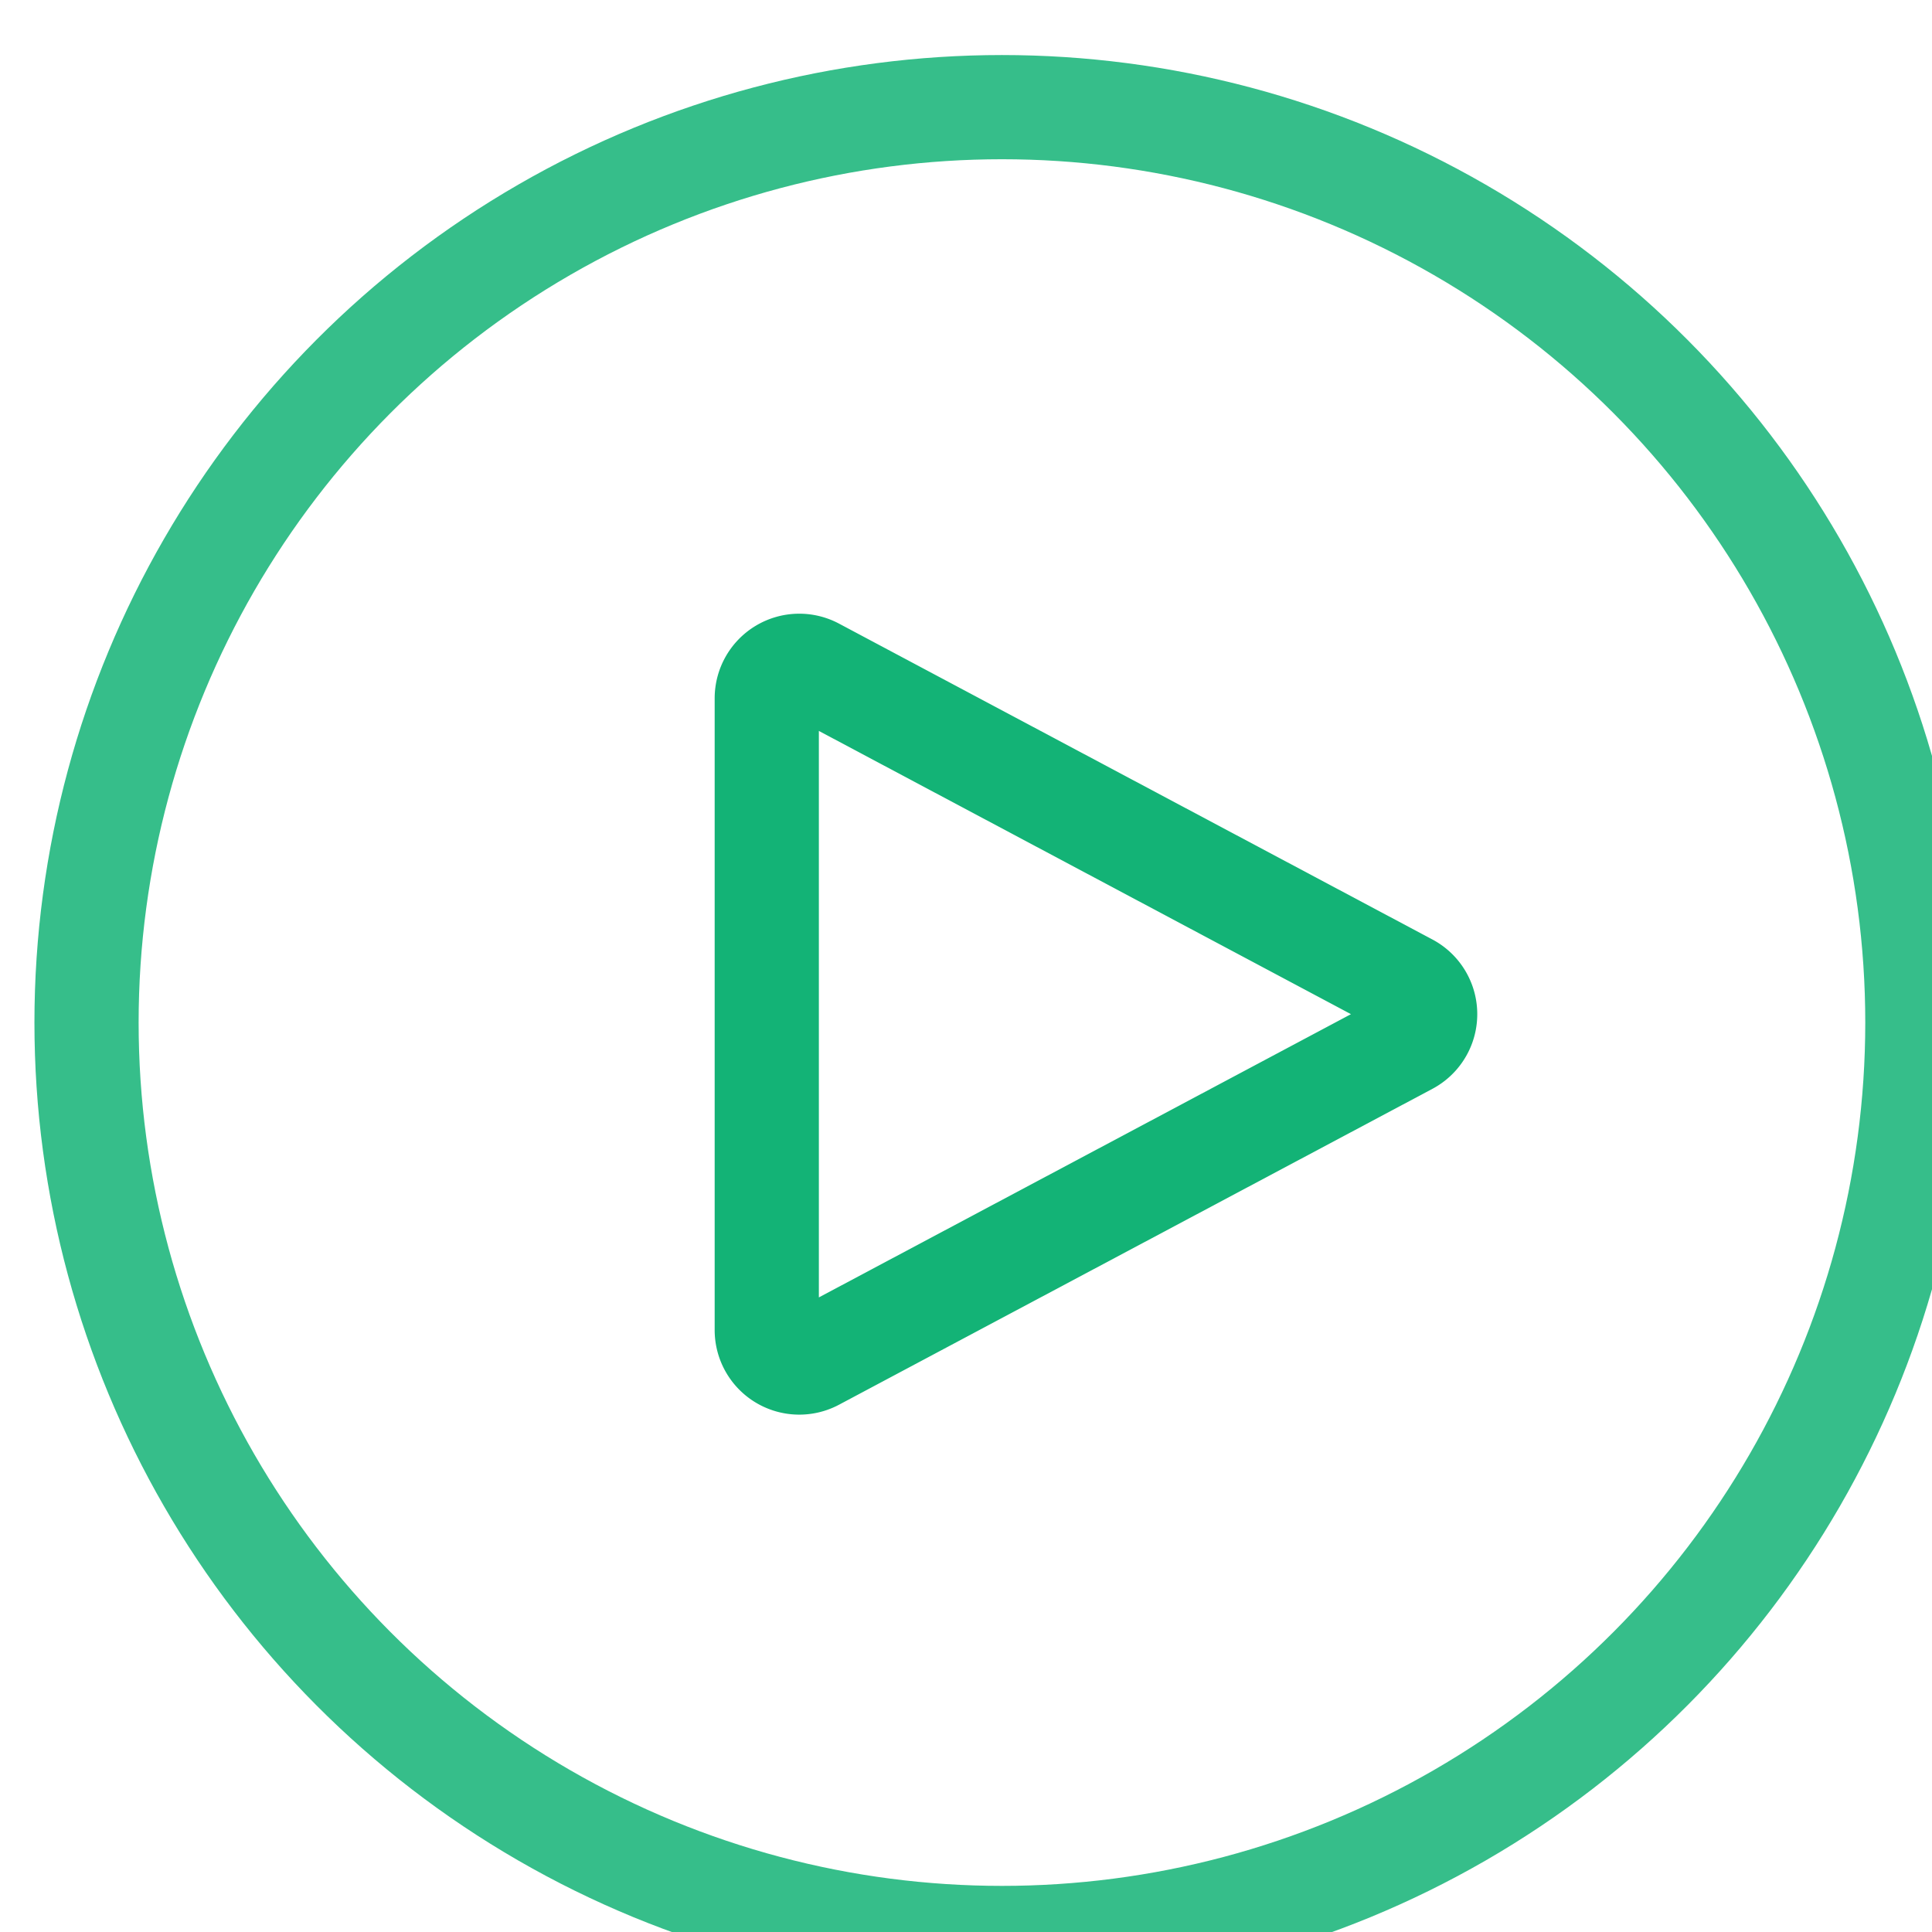 <?xml version="1.0" encoding="UTF-8" standalone="no"?>
<!-- Created with Inkscape (http://www.inkscape.org/) -->

<svg
   xmlns:dc="http://purl.org/dc/elements/1.1/"
   xmlns:cc="http://creativecommons.org/ns#"
   xmlns:rdf="http://www.w3.org/1999/02/22-rdf-syntax-ns#"
   xmlns:svg="http://www.w3.org/2000/svg"
   xmlns="http://www.w3.org/2000/svg"
   xmlns:sodipodi="http://sodipodi.sourceforge.net/DTD/sodipodi-0.dtd"
   xmlns:inkscape="http://www.inkscape.org/namespaces/inkscape"
   width="34.396mm"
   height="34.396mm"
   viewBox="0 0 34.396 34.396"
   version="1.1"
   id="svg1302"
   sodipodi:docname="multimedia.svg"
   inkscape:version="0.92.2 2405546, 2018-03-11">
  <defs
     id="defs1296" />
  <sodipodi:namedview
     id="base"
     pagecolor="#ffffff"
     bordercolor="#666666"
     borderopacity="1.0"
     inkscape:pageopacity="0.0"
     inkscape:pageshadow="2"
     inkscape:zoom="0.98994949"
     inkscape:cx="-331.32605"
     inkscape:cy="68.179339"
     inkscape:document-units="mm"
     inkscape:current-layer="layer1"
     showgrid="false"
     inkscape:window-width="1920"
     inkscape:window-height="1135"
     inkscape:window-x="0"
     inkscape:window-y="36"
     inkscape:window-maximized="1" />
  <g
     inkscape:label="Layer 1"
     inkscape:groupmode="layer"
     id="layer1"
     transform="translate(-111.359,-261.628)">
    <g
       transform="matrix(0.265,0,0,0.265,-278.373,-360.672)"
       data-name="Group 185"
       id="g2116">
      <g
         transform="translate(1473,2352)"
         data-name="Group 184"
         id="g2114">
        <g
           style="opacity:0.85;fill:none;fill-opacity:1;stroke:#13b376;stroke-width:7px"
           class="cls-49"
           data-name="Ellipse 3"
           id="g2110">
          <circle
             style="fill:none;fill-opacity:1;stroke:none"
             id="circle2106"
             r="65"
             cy="65"
             cx="65"
             class="cls-60" />
          <circle
             style="fill:none;fill-opacity:1"
             id="circle2108"
             r="61.5"
             cy="65"
             cx="65"
             class="cls-1" />
        </g>
        <path
           style="fill:none;fill-opacity:1;stroke:#13b376;stroke-width:7px;stroke-linejoin:round;stroke-miterlimit:10"
           transform="translate(48.7,40.528)"
           d="M 43.575,25.835 3.711,47.056 A 2.184,2.184 0 0 1 0.5,45.128 V 2.687 A 2.184,2.184 0 0 1 3.711,0.76 l 39.865,21.221 a 2.183,2.183 0 0 1 -10e-4,3.854 z"
           class="cls-50"
           data-name="Path 153"
           id="path2112"
           inkscape:connector-curvature="0" />
      </g>
    </g>
  </g>
</svg>
